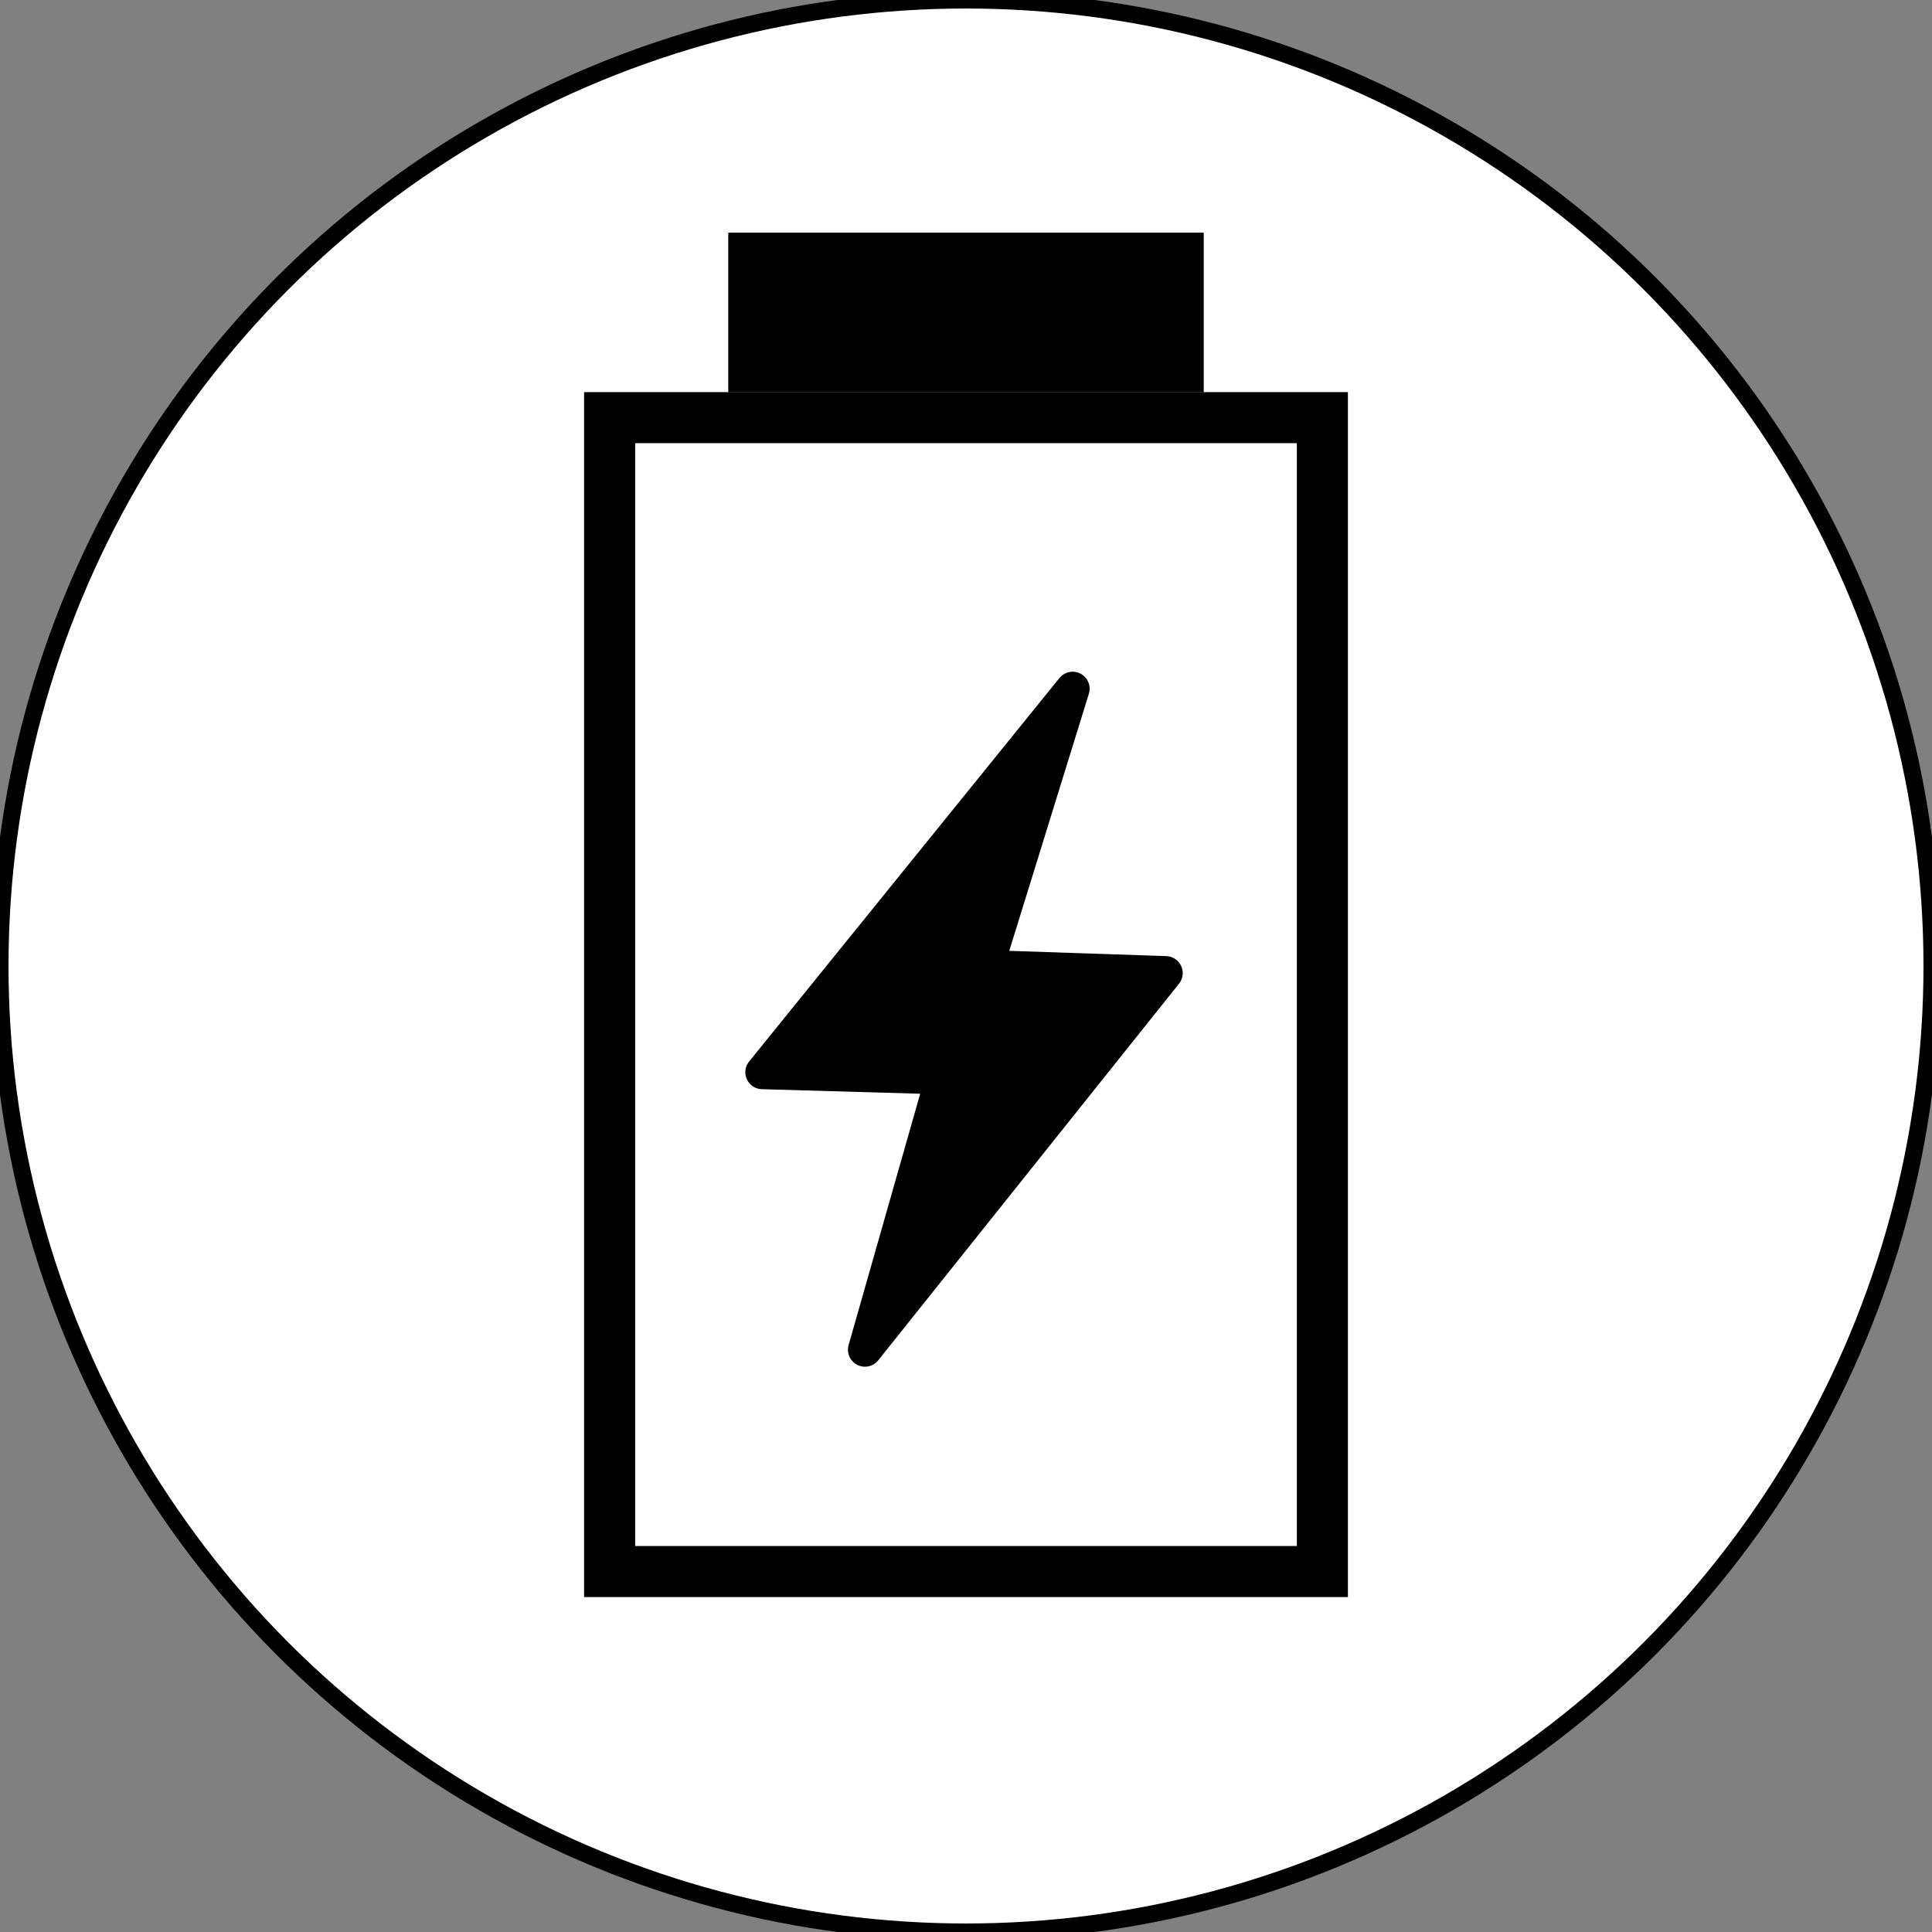 <?xml version="1.0" encoding="UTF-8" standalone="no"?>
<!DOCTYPE svg PUBLIC "-//W3C//DTD SVG 1.1//EN" "http://www.w3.org/Graphics/SVG/1.1/DTD/svg11.dtd">
<svg width="100%" height="100%" viewBox="0 0 473 473" version="1.1" xmlns="http://www.w3.org/2000/svg" xmlns:xlink="http://www.w3.org/1999/xlink" xml:space="preserve" xmlns:serif="http://www.serif.com/" style="fill-rule:evenodd;clip-rule:evenodd;stroke-linecap:round;stroke-linejoin:round;stroke-miterlimit:1.5;">
    <rect x="0" y="0" width="473" height="473" fill="#808080" stroke="none"/>
    <g transform="matrix(1,0,0,1,-113,-161)">
        <circle cx="349.5" cy="397.5" r="236.5" style="fill:white;stroke:black;stroke-width:4.17px;"/>
    </g>
    <g transform="matrix(0.211,0,0,0.211,-37.01,-51.676)">
        <path d="M1420,1044L1059.91,1489L1269,1495L1179,1811L1528,1374L1320,1367L1420,1044Z" style="stroke:black;stroke-width:39.42px;"/>
    </g>
    <g transform="matrix(1,0,0,1,-2773,-112)">
        <path d="M3103,208L2916,208L2916,503L3103,503L3103,208ZM3090.5,220.5L3090.5,490.5C3090.5,490.5 2968.46,490.5 2928.5,490.5C2928.5,490.5 2928.5,220.5 2928.5,220.5L3090.5,220.5Z"/>
    </g>
    <g transform="matrix(1,0,0,1,-2777.34,-112)">
        <rect x="2955.68" y="169" width="116.317" height="39"/>
        <path d="M3072,169L2955.68,169L2955.68,208L3072,208L3072,169ZM3059.5,181.5L3059.5,195.5C3059.5,195.5 2968.18,195.5 2968.18,195.5C2968.18,195.5 2968.18,181.5 2968.18,181.5L3059.5,181.5Z"/>
    </g>
</svg>
